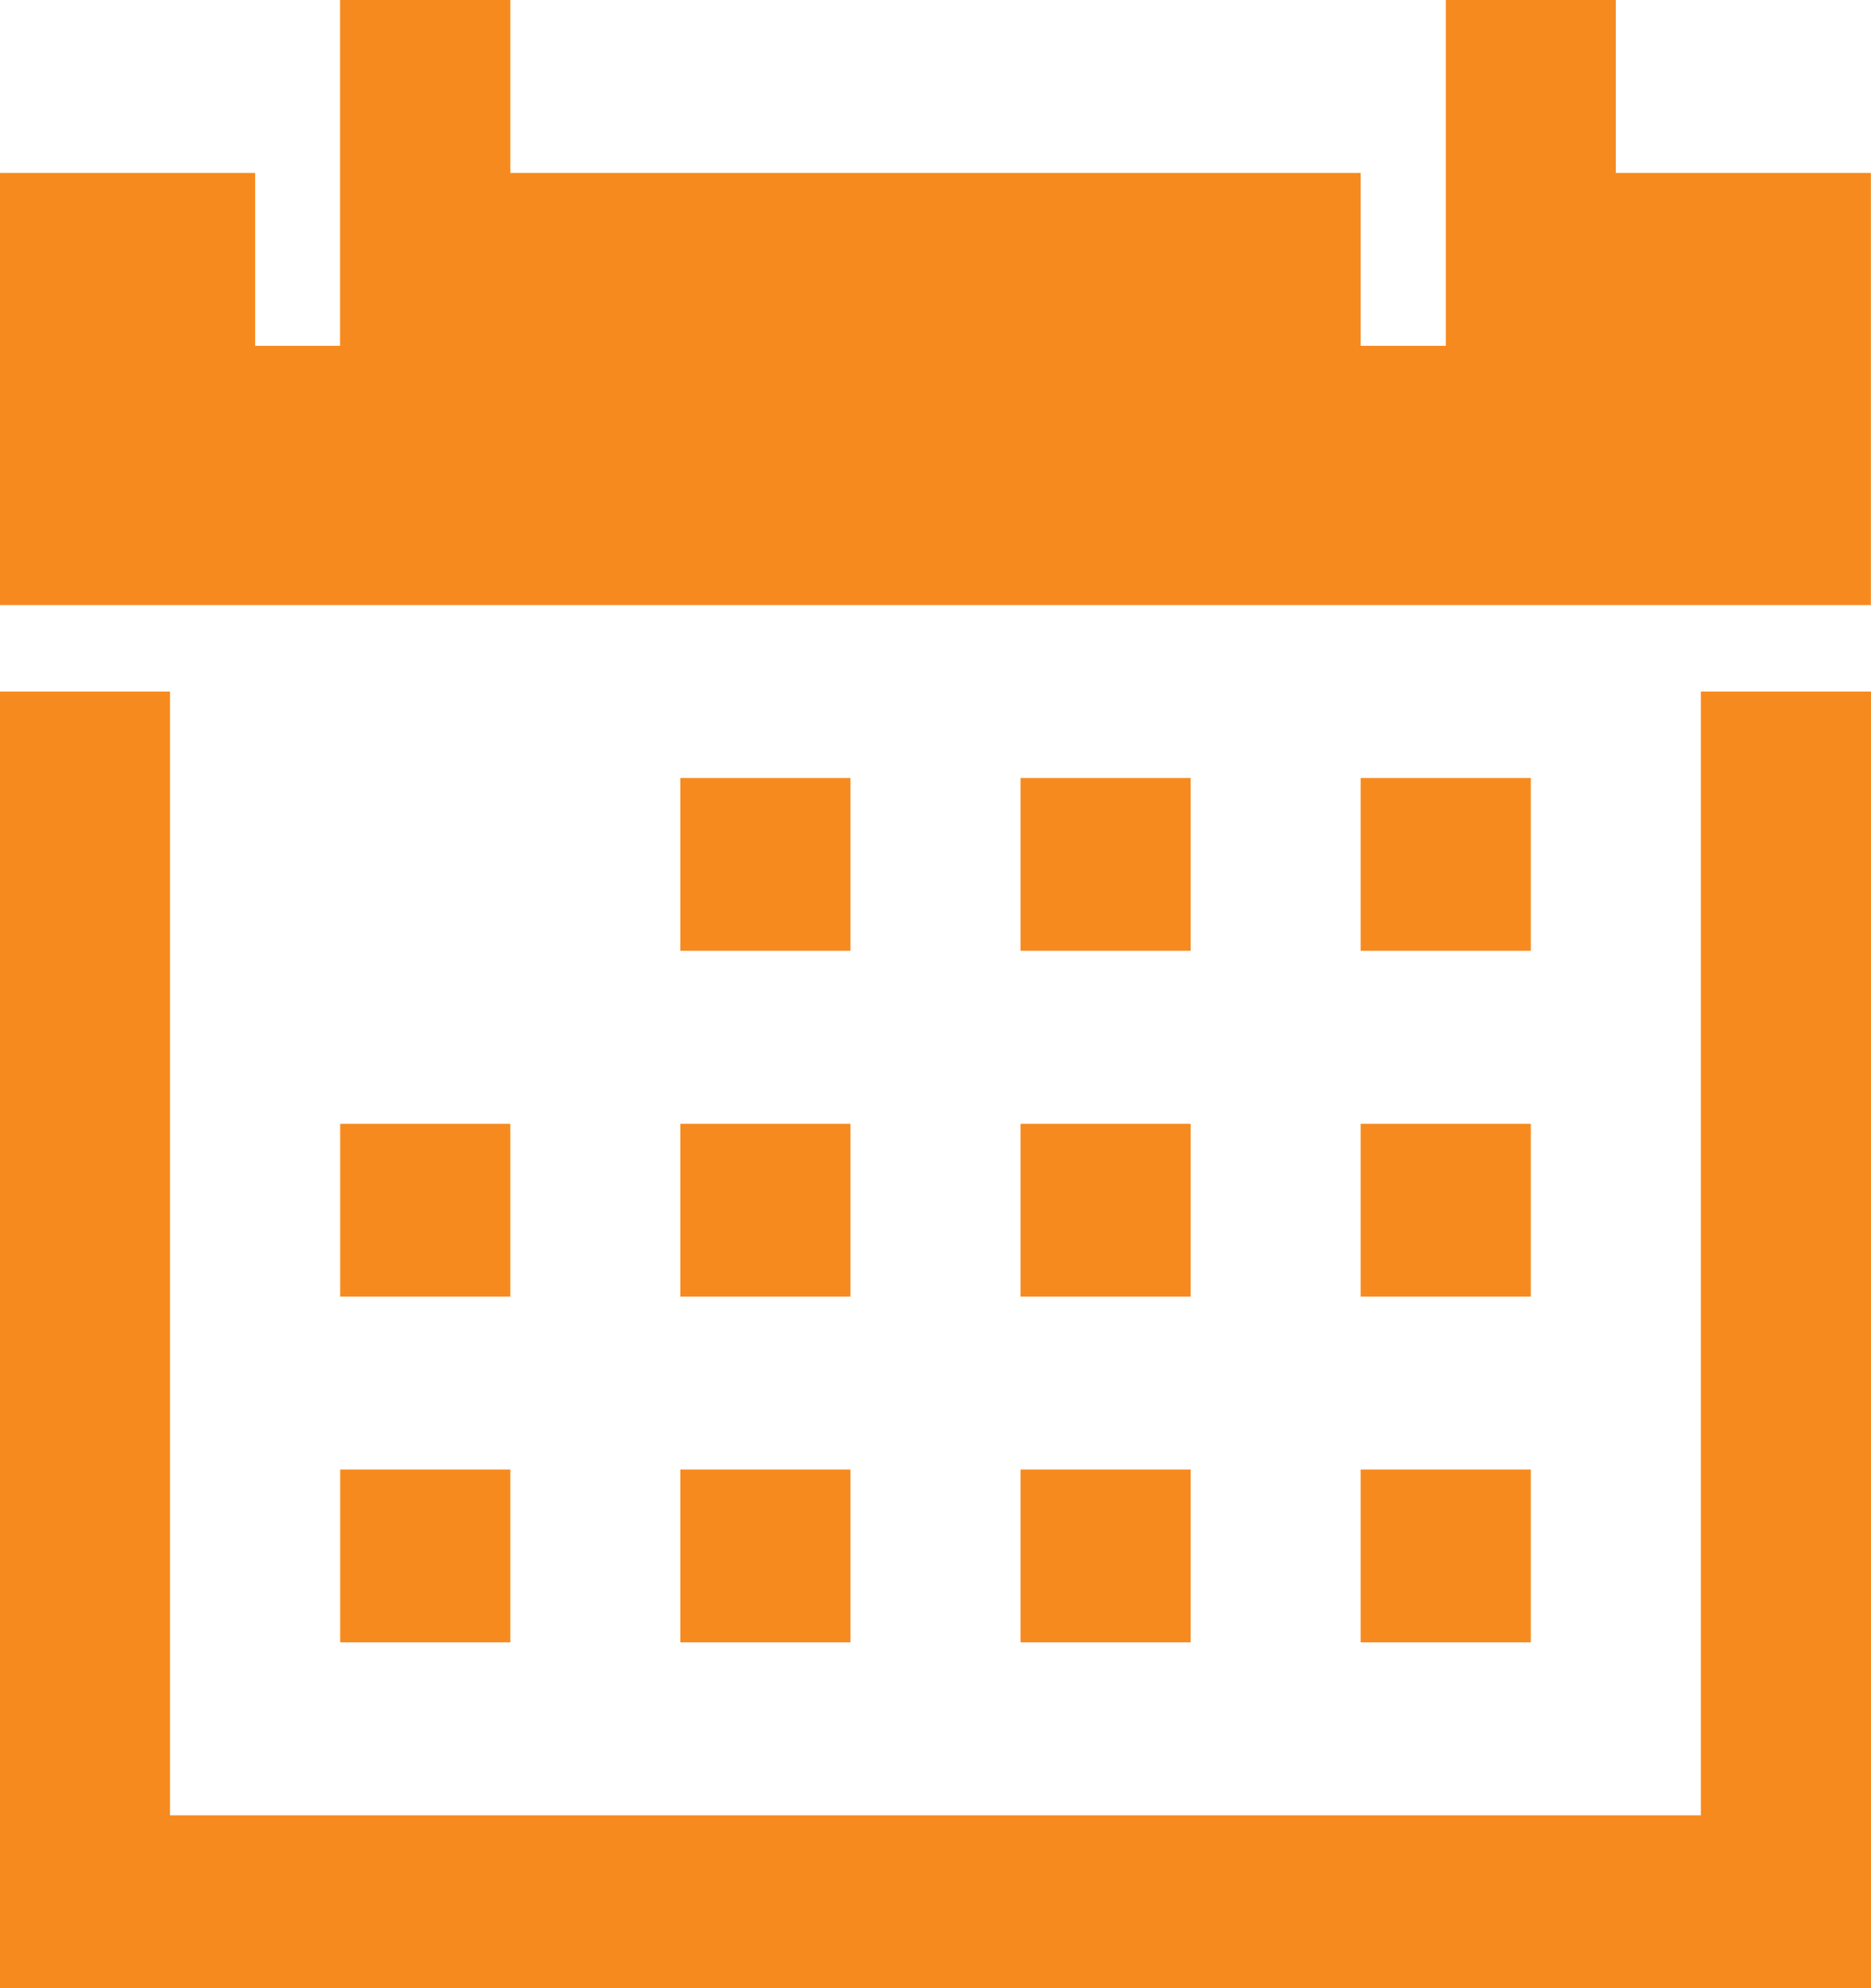 <?xml version="1.0" encoding="UTF-8"?>
<svg width="16px" height="17px" viewBox="0 0 16 17" version="1.1" xmlns="http://www.w3.org/2000/svg" xmlns:xlink="http://www.w3.org/1999/xlink">
    <!-- Generator: Sketch 58 (84663) - https://sketch.com -->
    <title>ico-calendar</title>
    <desc>Created with Sketch.</desc>
    <g id="Page-1" stroke="none" stroke-width="1" fill="none" fill-rule="evenodd">
        <g id="Artboard" transform="translate(-172, -118)" fill="#F78A1F">
            <g id="icons-72%-copy-2" transform="translate(172, 118)">
                <polygon id="Fill-1" points="2.909 11.087 4.364 11.087 4.364 9.609 2.909 9.609"></polygon>
                <polygon id="Fill-2" points="5.818 11.087 7.273 11.087 7.273 9.609 5.818 9.609"></polygon>
                <polygon id="Fill-3" points="8.727 11.087 10.182 11.087 10.182 9.609 8.727 9.609"></polygon>
                <polygon id="Fill-4" points="11.636 11.087 13.091 11.087 13.091 9.609 11.636 9.609"></polygon>
                <polygon id="Fill-5" points="5.818 8.13 7.273 8.13 7.273 6.652 5.818 6.652"></polygon>
                <polygon id="Fill-6" points="8.727 8.13 10.182 8.13 10.182 6.652 8.727 6.652"></polygon>
                <polygon id="Fill-7" points="11.636 8.13 13.091 8.13 13.091 6.652 11.636 6.652"></polygon>
                <polygon id="Fill-8" points="2.909 14.043 4.364 14.043 4.364 12.565 2.909 12.565"></polygon>
                <polygon id="Fill-9" points="5.818 14.043 7.273 14.043 7.273 12.565 5.818 12.565"></polygon>
                <polygon id="Fill-10" points="8.727 14.043 10.182 14.043 10.182 12.565 8.727 12.565"></polygon>
                <polygon id="Fill-11" points="11.636 14.043 13.091 14.043 13.091 12.565 11.636 12.565"></polygon>
                <polygon id="Fill-12" points="14.545 5.913 14.545 15.522 1.454 15.522 1.454 5.913 -0 5.913 -0 17 16 17 16 5.913"></polygon>
                <polygon id="Fill-13" points="12.364 -0 12.364 2.957 11.636 2.957 11.636 1.479 4.364 1.479 4.364 -0 2.908 -0 2.908 2.957 2.182 2.957 2.182 1.479 7.27272727e-05 1.479 7.27272727e-05 5.174 15.999 5.174 15.999 1.479 13.818 1.479 13.818 -0"></polygon>
            </g>
        </g>
    </g>
</svg>